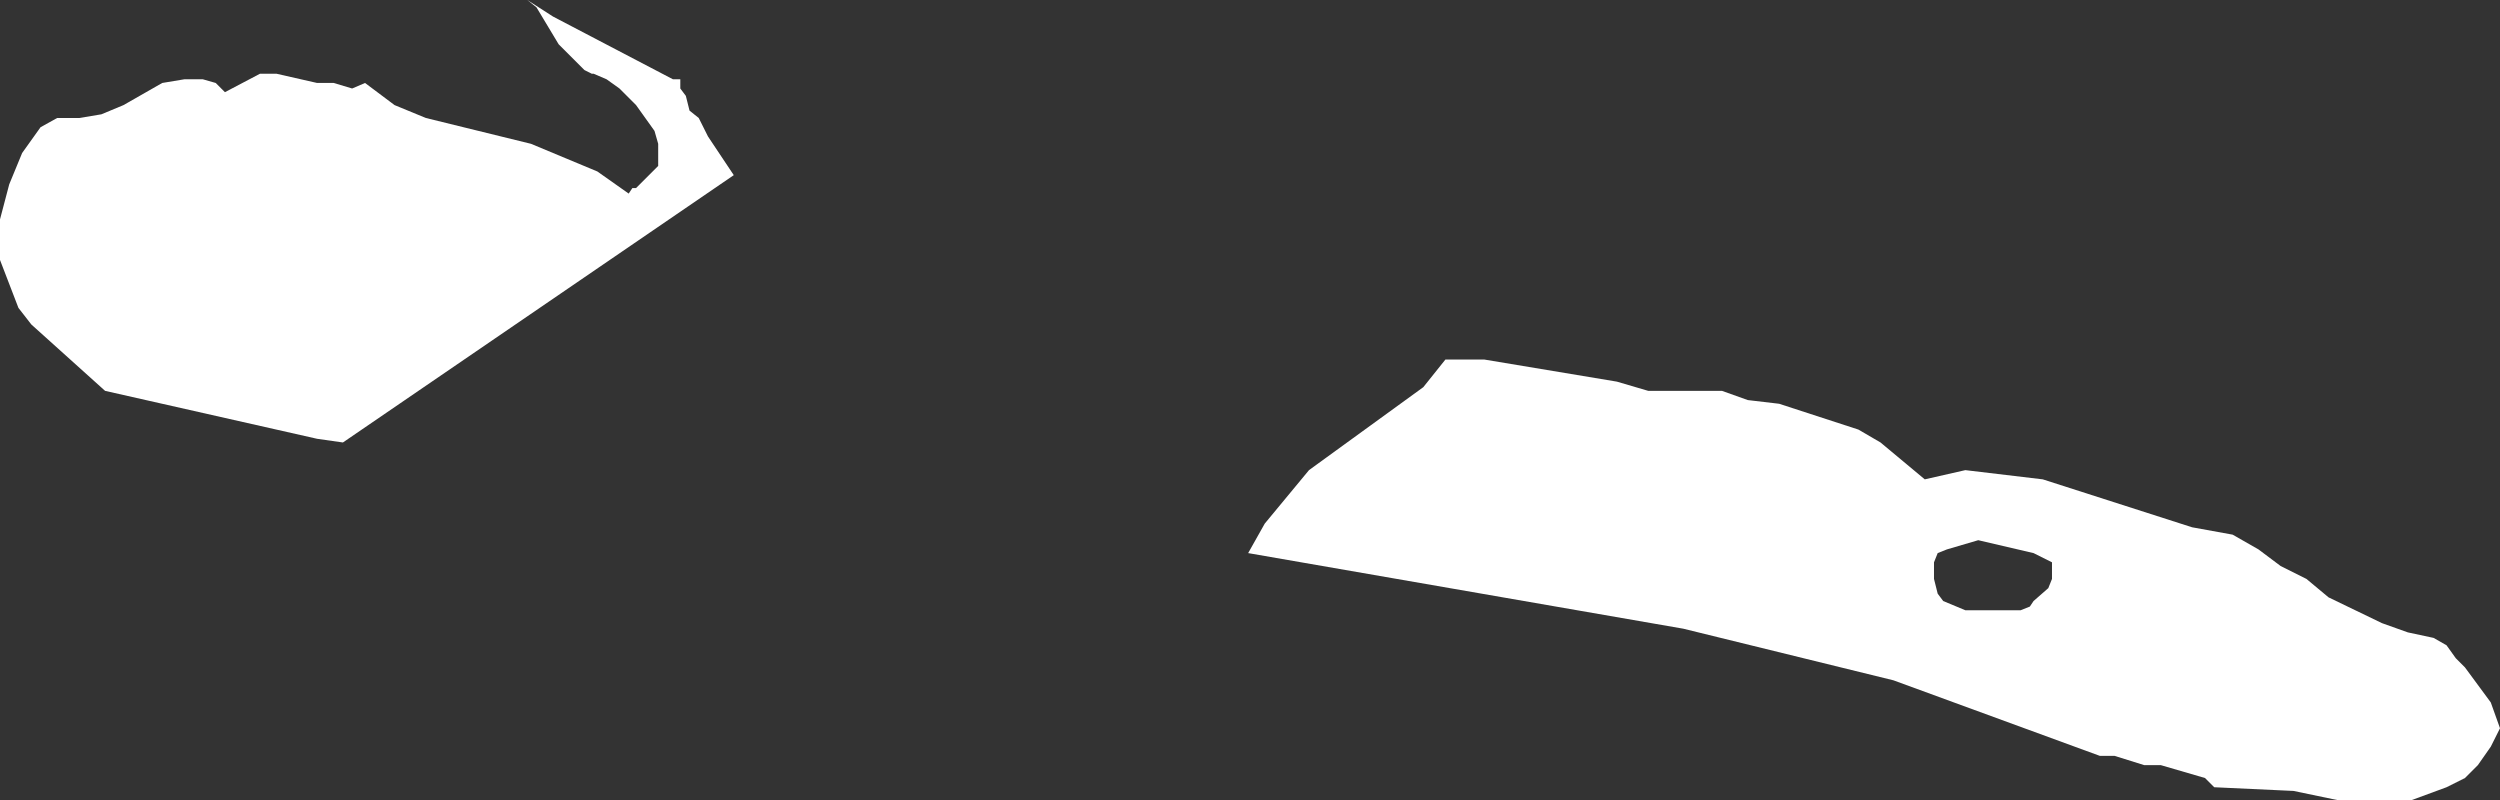 <?xml version="1.0" encoding="UTF-8" standalone="no"?>
<svg xmlns:xlink="http://www.w3.org/1999/xlink" height="21.7px" width="67.8px" xmlns="http://www.w3.org/2000/svg">
  <rect width="100%" height="100%" fill="#333333" stroke="none"/>
  <g transform="matrix(1.0, 0.0, 0.0, 1.0, 33.9, 10.85)">
    <path d="M19.4 1.9 L21.5 2.15 25.55 3.45 26.65 3.65 27.35 4.05 27.95 4.5 28.65 4.85 29.25 5.35 30.7 6.05 31.4 6.3 32.1 6.45 32.45 6.65 32.7 7.0 32.95 7.25 33.65 8.2 33.9 8.9 33.65 9.4 33.3 9.9 32.95 10.25 32.45 10.5 31.5 10.85 29.5 10.85 28.3 10.6 26.15 10.5 25.9 10.25 24.7 9.9 24.25 9.9 23.45 9.65 23.05 9.65 17.45 7.6 11.75 6.2 -0.05 4.15 0.4 3.35 1.6 1.9 4.7 -0.35 5.3 -1.1 6.35 -1.1 9.95 -0.5 10.8 -0.25 12.8 -0.25 13.5 0.0 14.35 0.1 16.5 0.8 17.1 1.15 18.3 2.15 19.4 1.9 M-16.05 -6.95 L-16.15 -7.3 -16.65 -8.0 -17.1 -8.45 -17.45 -8.7 -17.8 -8.85 -17.85 -8.85 -18.05 -8.95 -18.75 -9.65 -19.35 -10.65 -19.6 -10.85 -18.9 -10.4 -15.65 -8.7 -15.45 -8.7 -15.45 -8.45 -15.3 -8.25 -15.2 -7.85 -14.95 -7.65 -14.7 -7.15 -14.0 -6.1 -24.6 1.15 -25.3 1.05 -31.05 -0.25 -33.05 -2.05 -33.4 -2.5 -33.9 -3.8 -33.9 -4.9 -33.65 -5.85 -33.3 -6.7 -32.8 -7.4 -32.35 -7.65 -31.75 -7.65 -31.15 -7.75 -30.55 -8.0 -29.5 -8.6 -28.9 -8.7 -28.4 -8.7 -28.05 -8.6 -27.8 -8.35 -26.85 -8.85 -26.4 -8.85 -25.3 -8.6 -24.85 -8.6 -24.35 -8.45 -24.0 -8.6 -23.2 -8.0 -22.35 -7.65 -19.5 -6.95 -17.7 -6.2 -16.85 -5.6 -16.75 -5.75 -16.65 -5.75 -16.05 -6.35 -16.05 -6.95 M18.65 4.15 L18.55 4.4 18.55 4.85 18.65 5.25 18.8 5.45 19.4 5.7 20.9 5.7 21.15 5.6 21.25 5.45 21.65 5.1 21.75 4.85 21.75 4.4 21.25 4.15 19.75 3.8 18.9 4.05 18.65 4.15" fill="#ffffff" fill-rule="evenodd" stroke="none"/>
  </g>
</svg>
